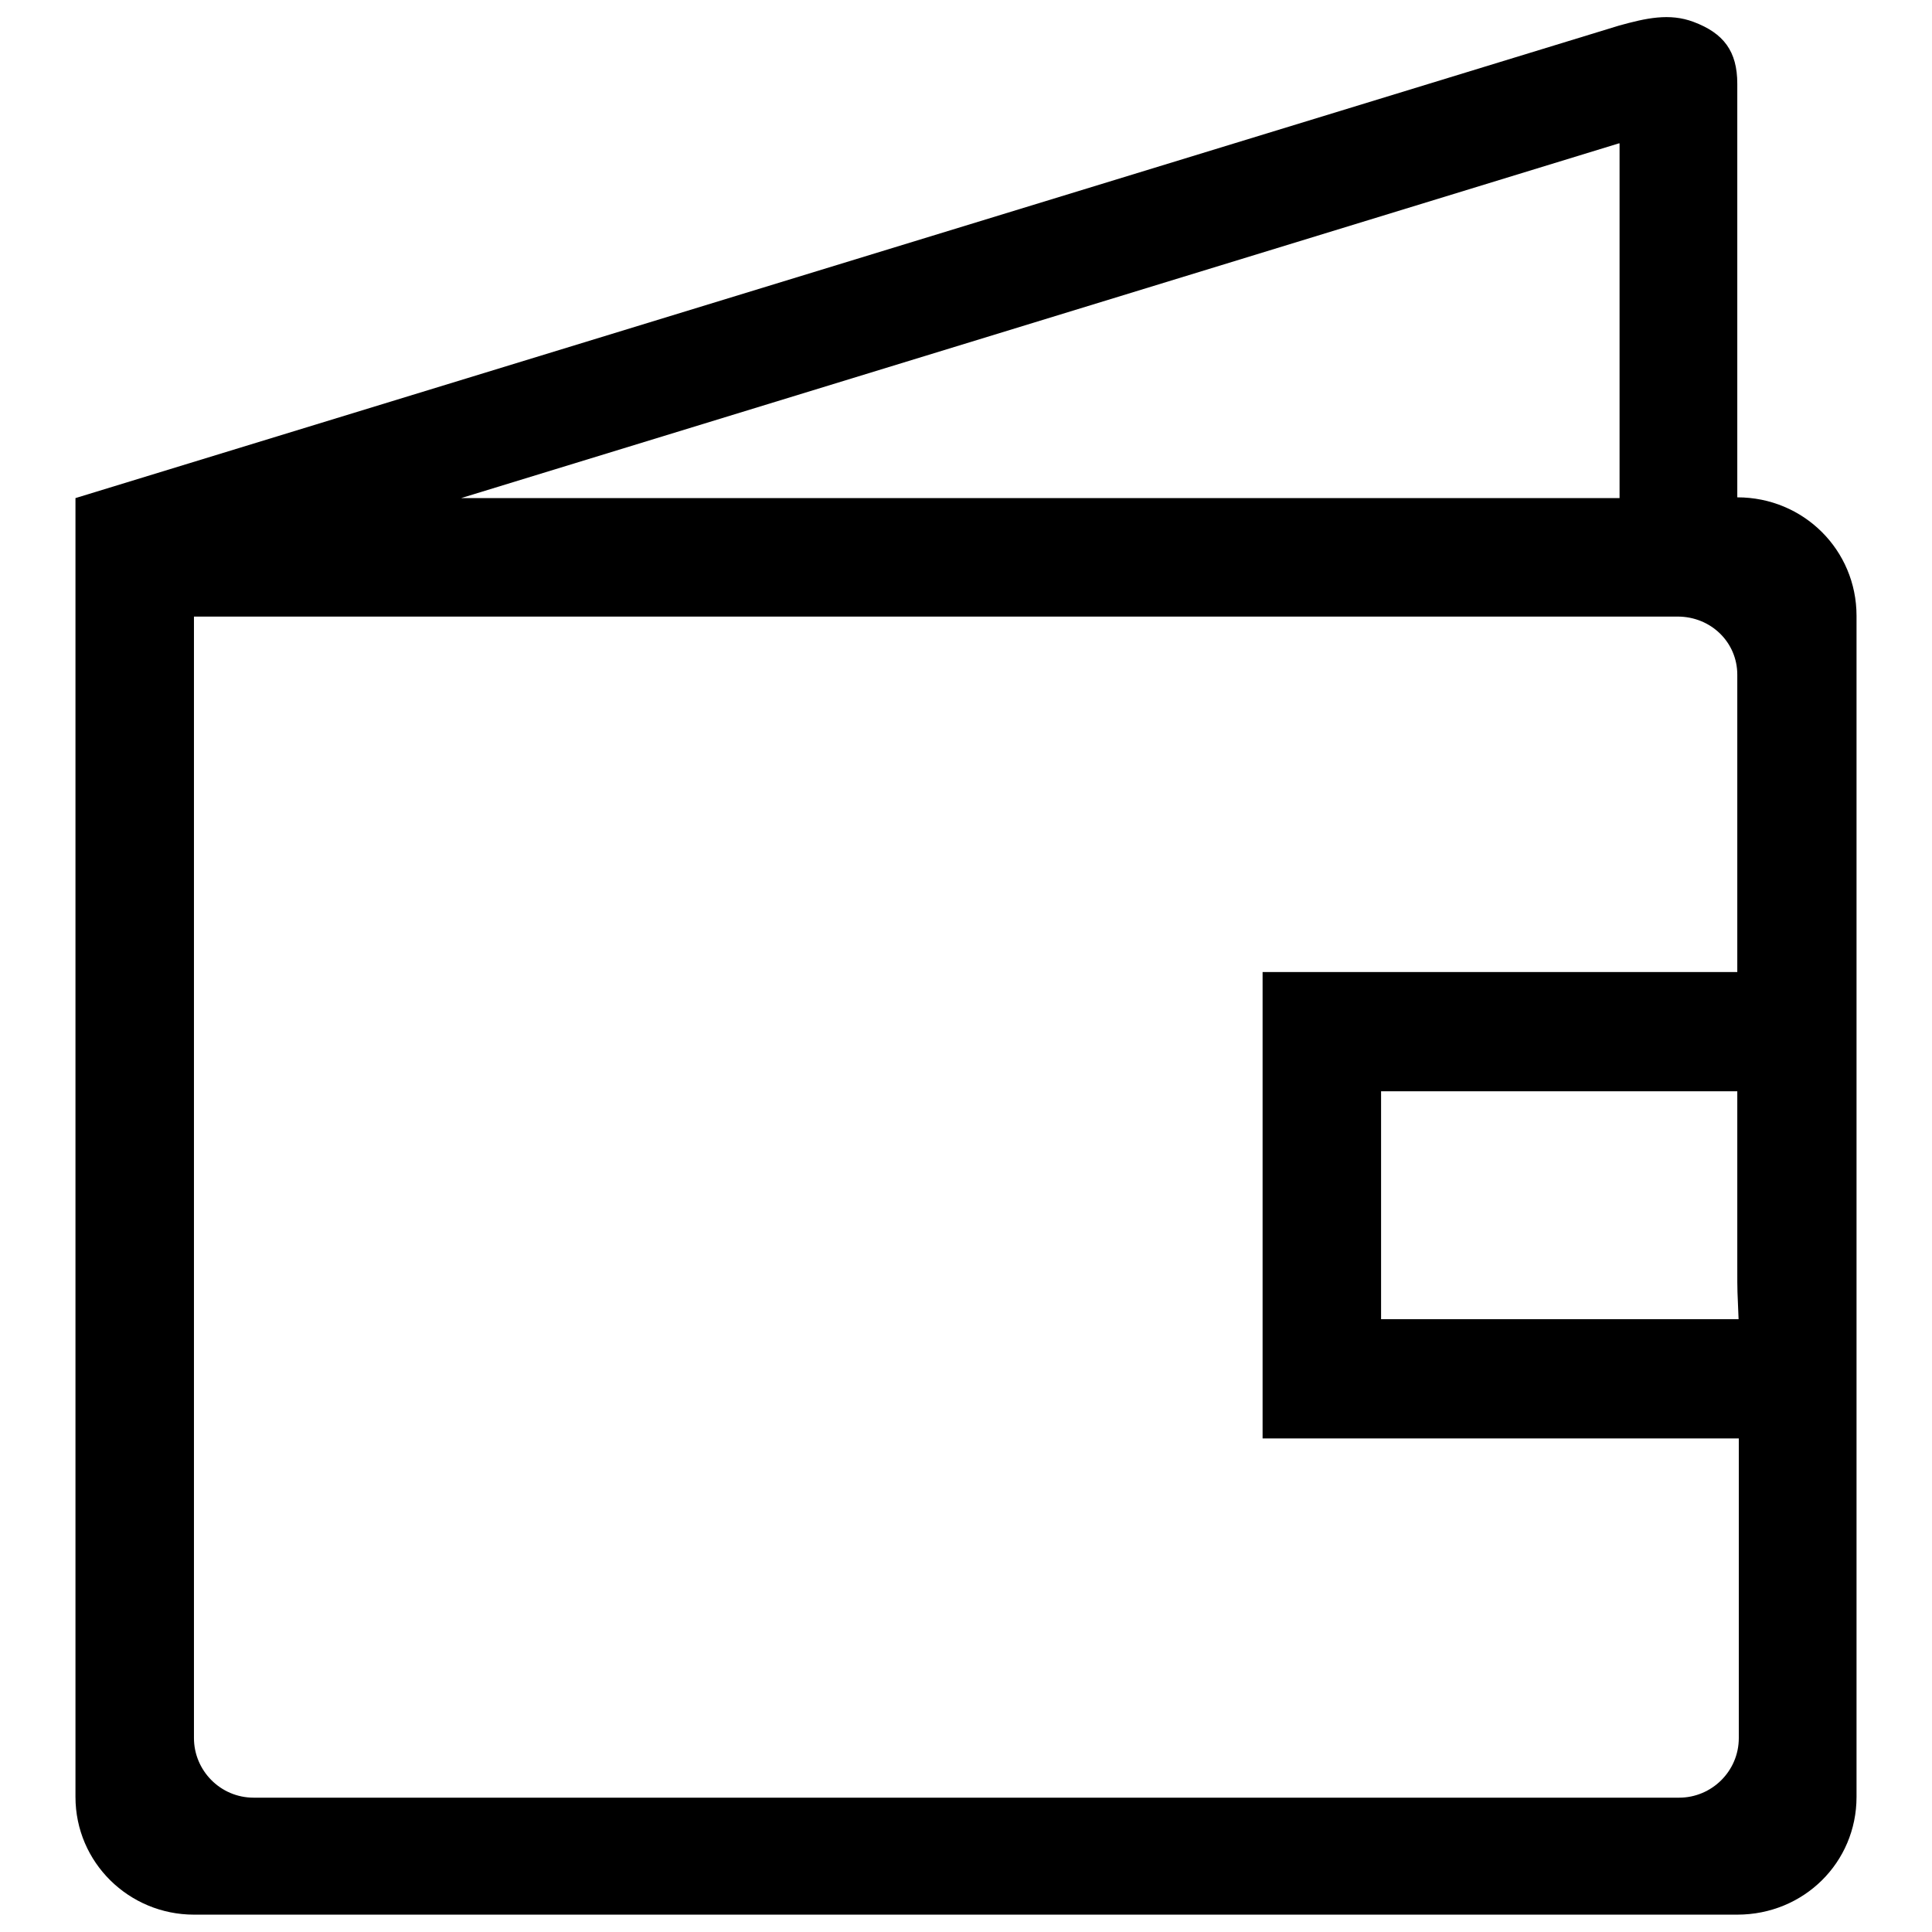 <?xml version="1.0" encoding="utf-8"?>
<!DOCTYPE svg PUBLIC "-//W3C//DTD SVG 1.1//EN" "http://www.w3.org/Graphics/SVG/1.1/DTD/svg11.dtd">
<svg version="1.1" xmlns="http://www.w3.org/2000/svg" xmlns:xlink="http://www.w3.org/1999/xlink" x="0px" y="0px" viewBox="0 0 256 256" enable-background="new 0 0 256 256" xml:space="preserve">
<g><g><path d="M230.2,253.7H25.7c-8.6,0-15.7-6.9-15.7-15.6V66L214.5,3.4c3.6-1,6.7-1.7,9.9-0.5c4,1.5,5.8,3.9,5.8,8.2v54.8c8.8,0,15.8,7,15.8,15.7v156.5C246,246.8,239,253.7,230.2,253.7L230.2,253.7z M214.5,19L61.1,66h153.5V19z M230.2,167.6c0-4.3,0-1.9,0-7.7V89.4c0-4.3-3.5-7.7-7.9-7.7H25.7v148.6c0,4.3,3.5,7.9,7.9,7.9h188.9c4.3,0,7.9-3.5,7.9-7.9v-54.8C230.2,170.2,230.2,172,230.2,167.6L230.2,167.6z"/><path fill="#000000" d="M183,174.8h55v15.8h-70.7v-61.8H238v15.8h-55V174.8z"/></g></g>
</svg>